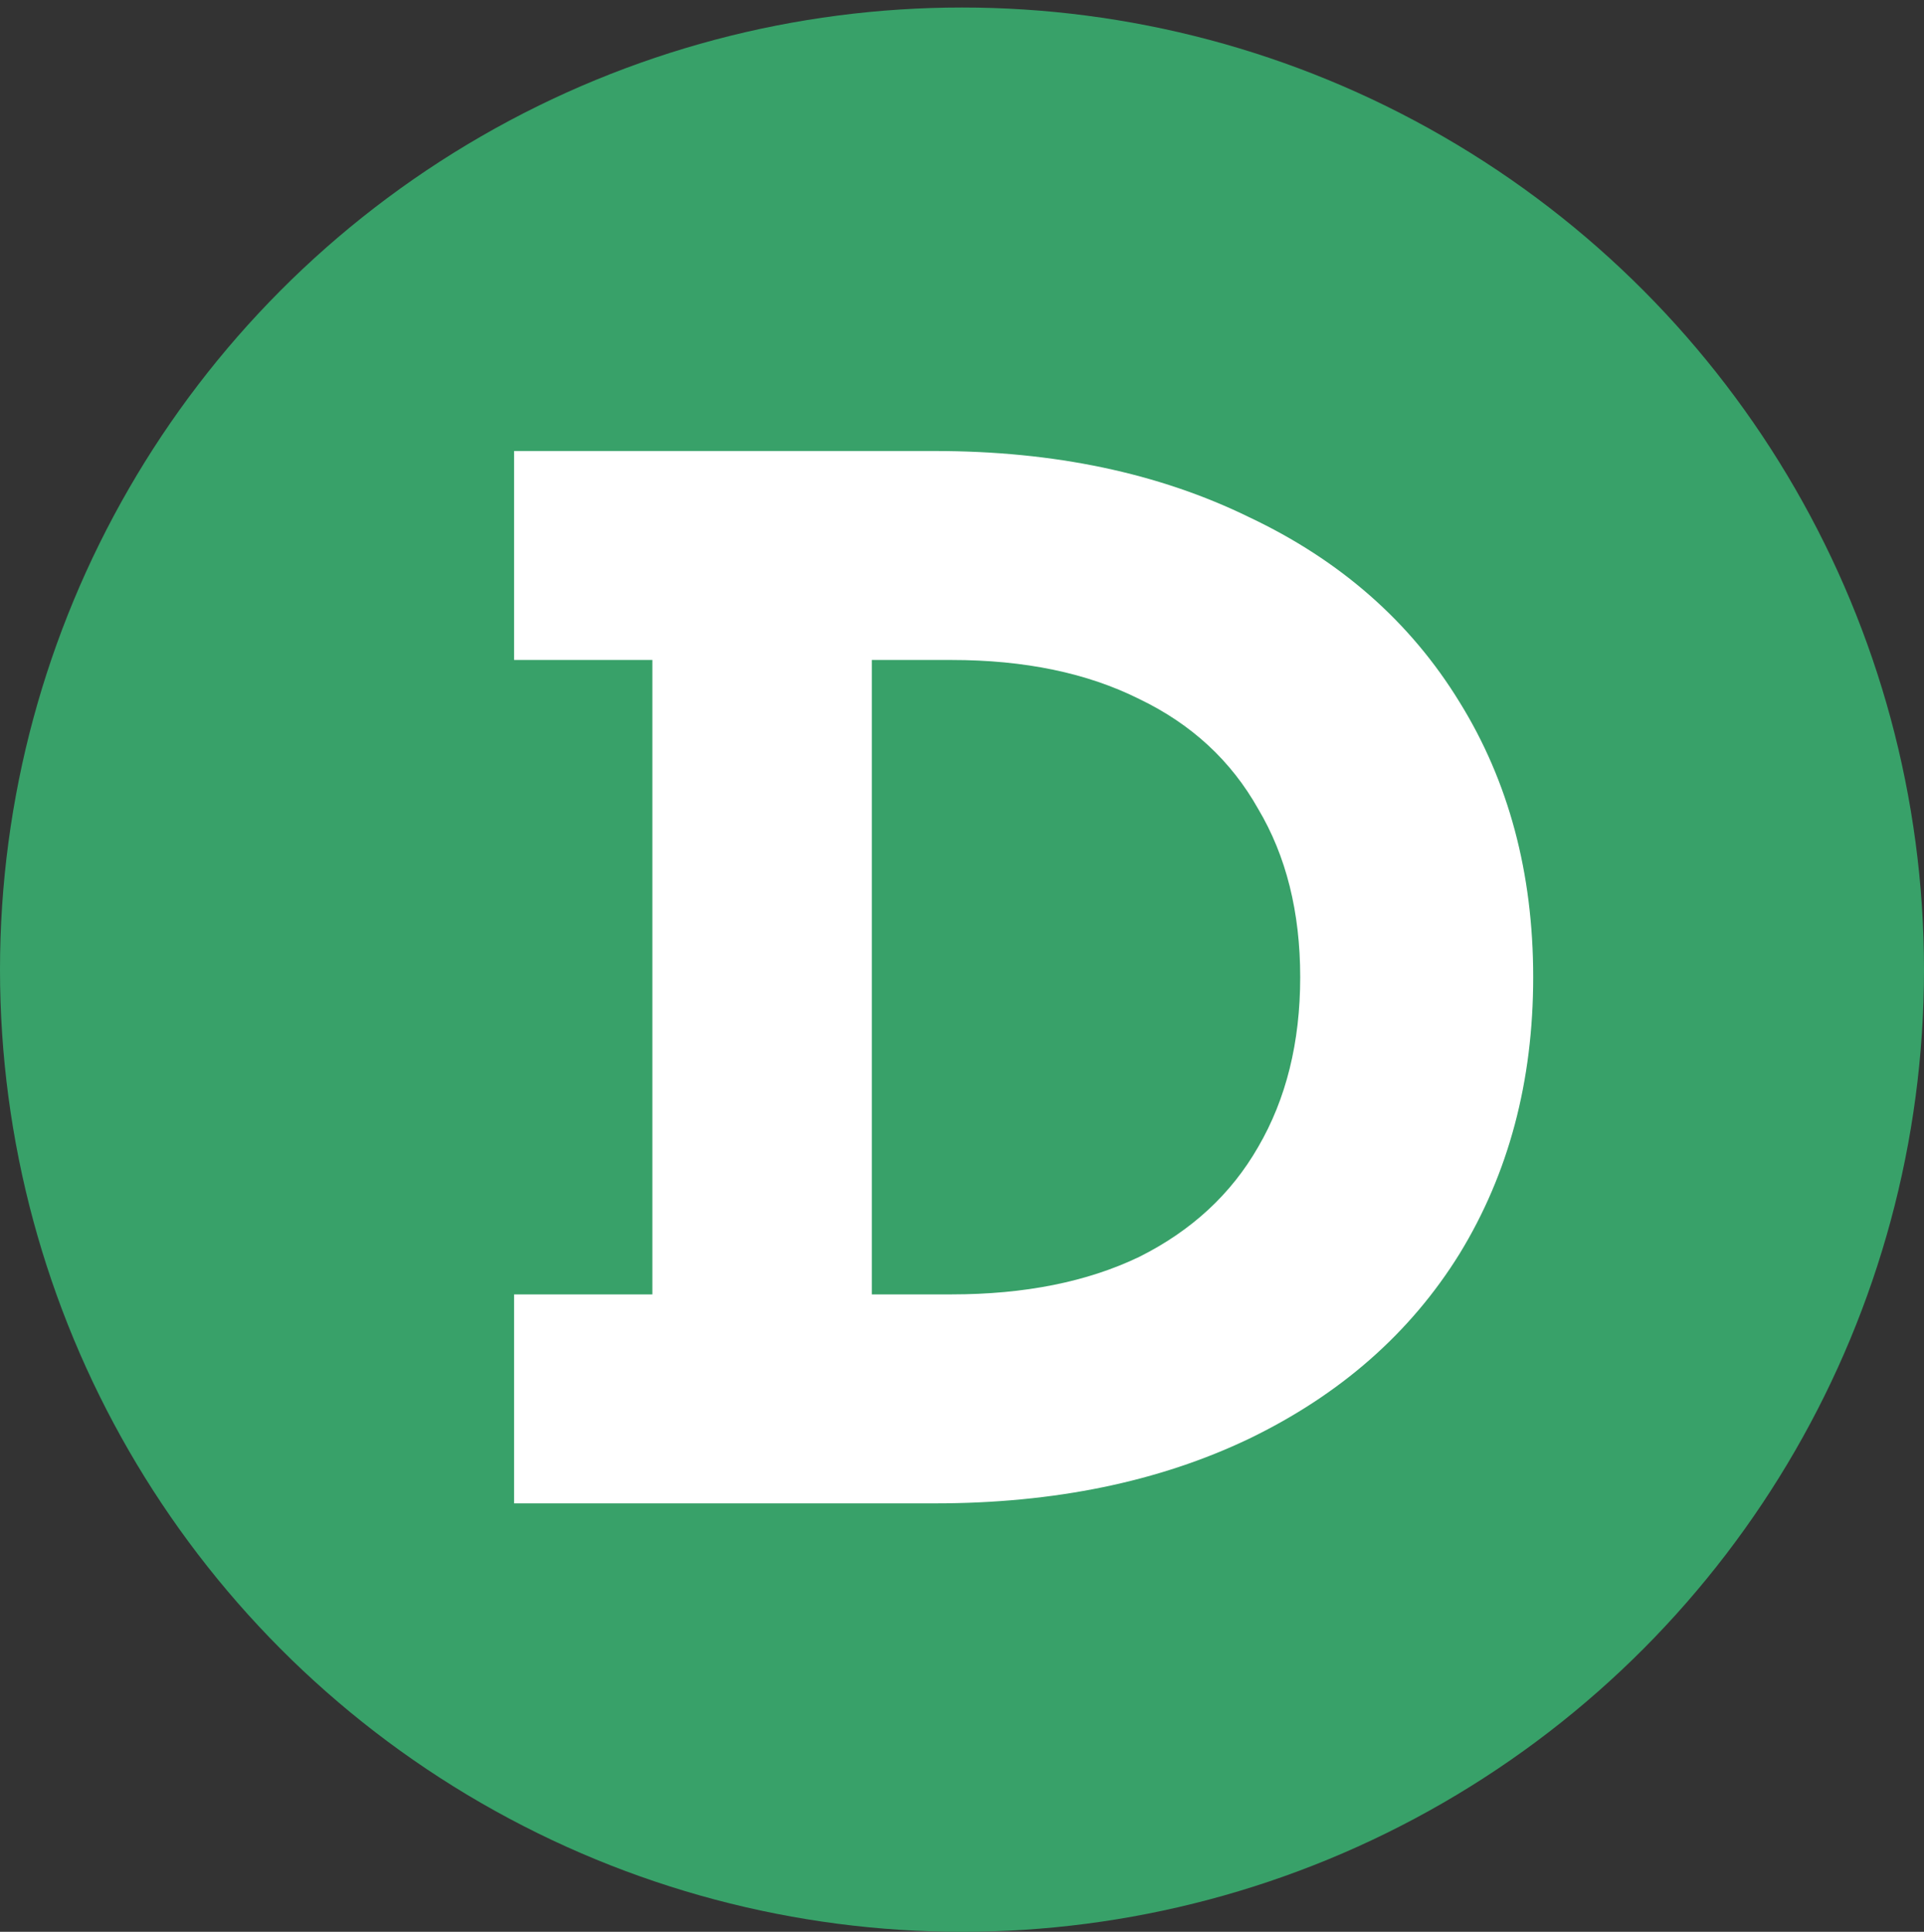 <svg width="256" height="257" viewBox="0 0 256 257" fill="none" xmlns="http://www.w3.org/2000/svg">
<rect x="0" y="0" width="256" height="257" fill="#333333" stroke="none"/>
<circle cx="128" cy="129" r="128" fill="#38A169"/>
<path d="M124.4 60C140.267 60 154.2 62.933 166.2 68.8C178.333 74.533 187.667 82.733 194.2 93.4C200.733 103.933 204 116.133 204 130C204 143.867 200.733 156.133 194.2 166.8C187.667 177.333 178.333 185.533 166.2 191.4C154.2 197.133 140.267 200 124.4 200H68.4V172.2H86.8V87.8H68.4V60H124.4ZM126.6 172.2C136.333 172.2 144.667 170.533 151.6 167.2C158.533 163.733 163.8 158.867 167.4 152.6C171.133 146.2 173 138.667 173 130C173 121.333 171.133 113.867 167.4 107.6C163.8 101.2 158.533 96.333 151.6 93C144.667 89.533 136.333 87.8 126.6 87.8H116V172.2H126.6Z" fill="white"/>
</svg>
